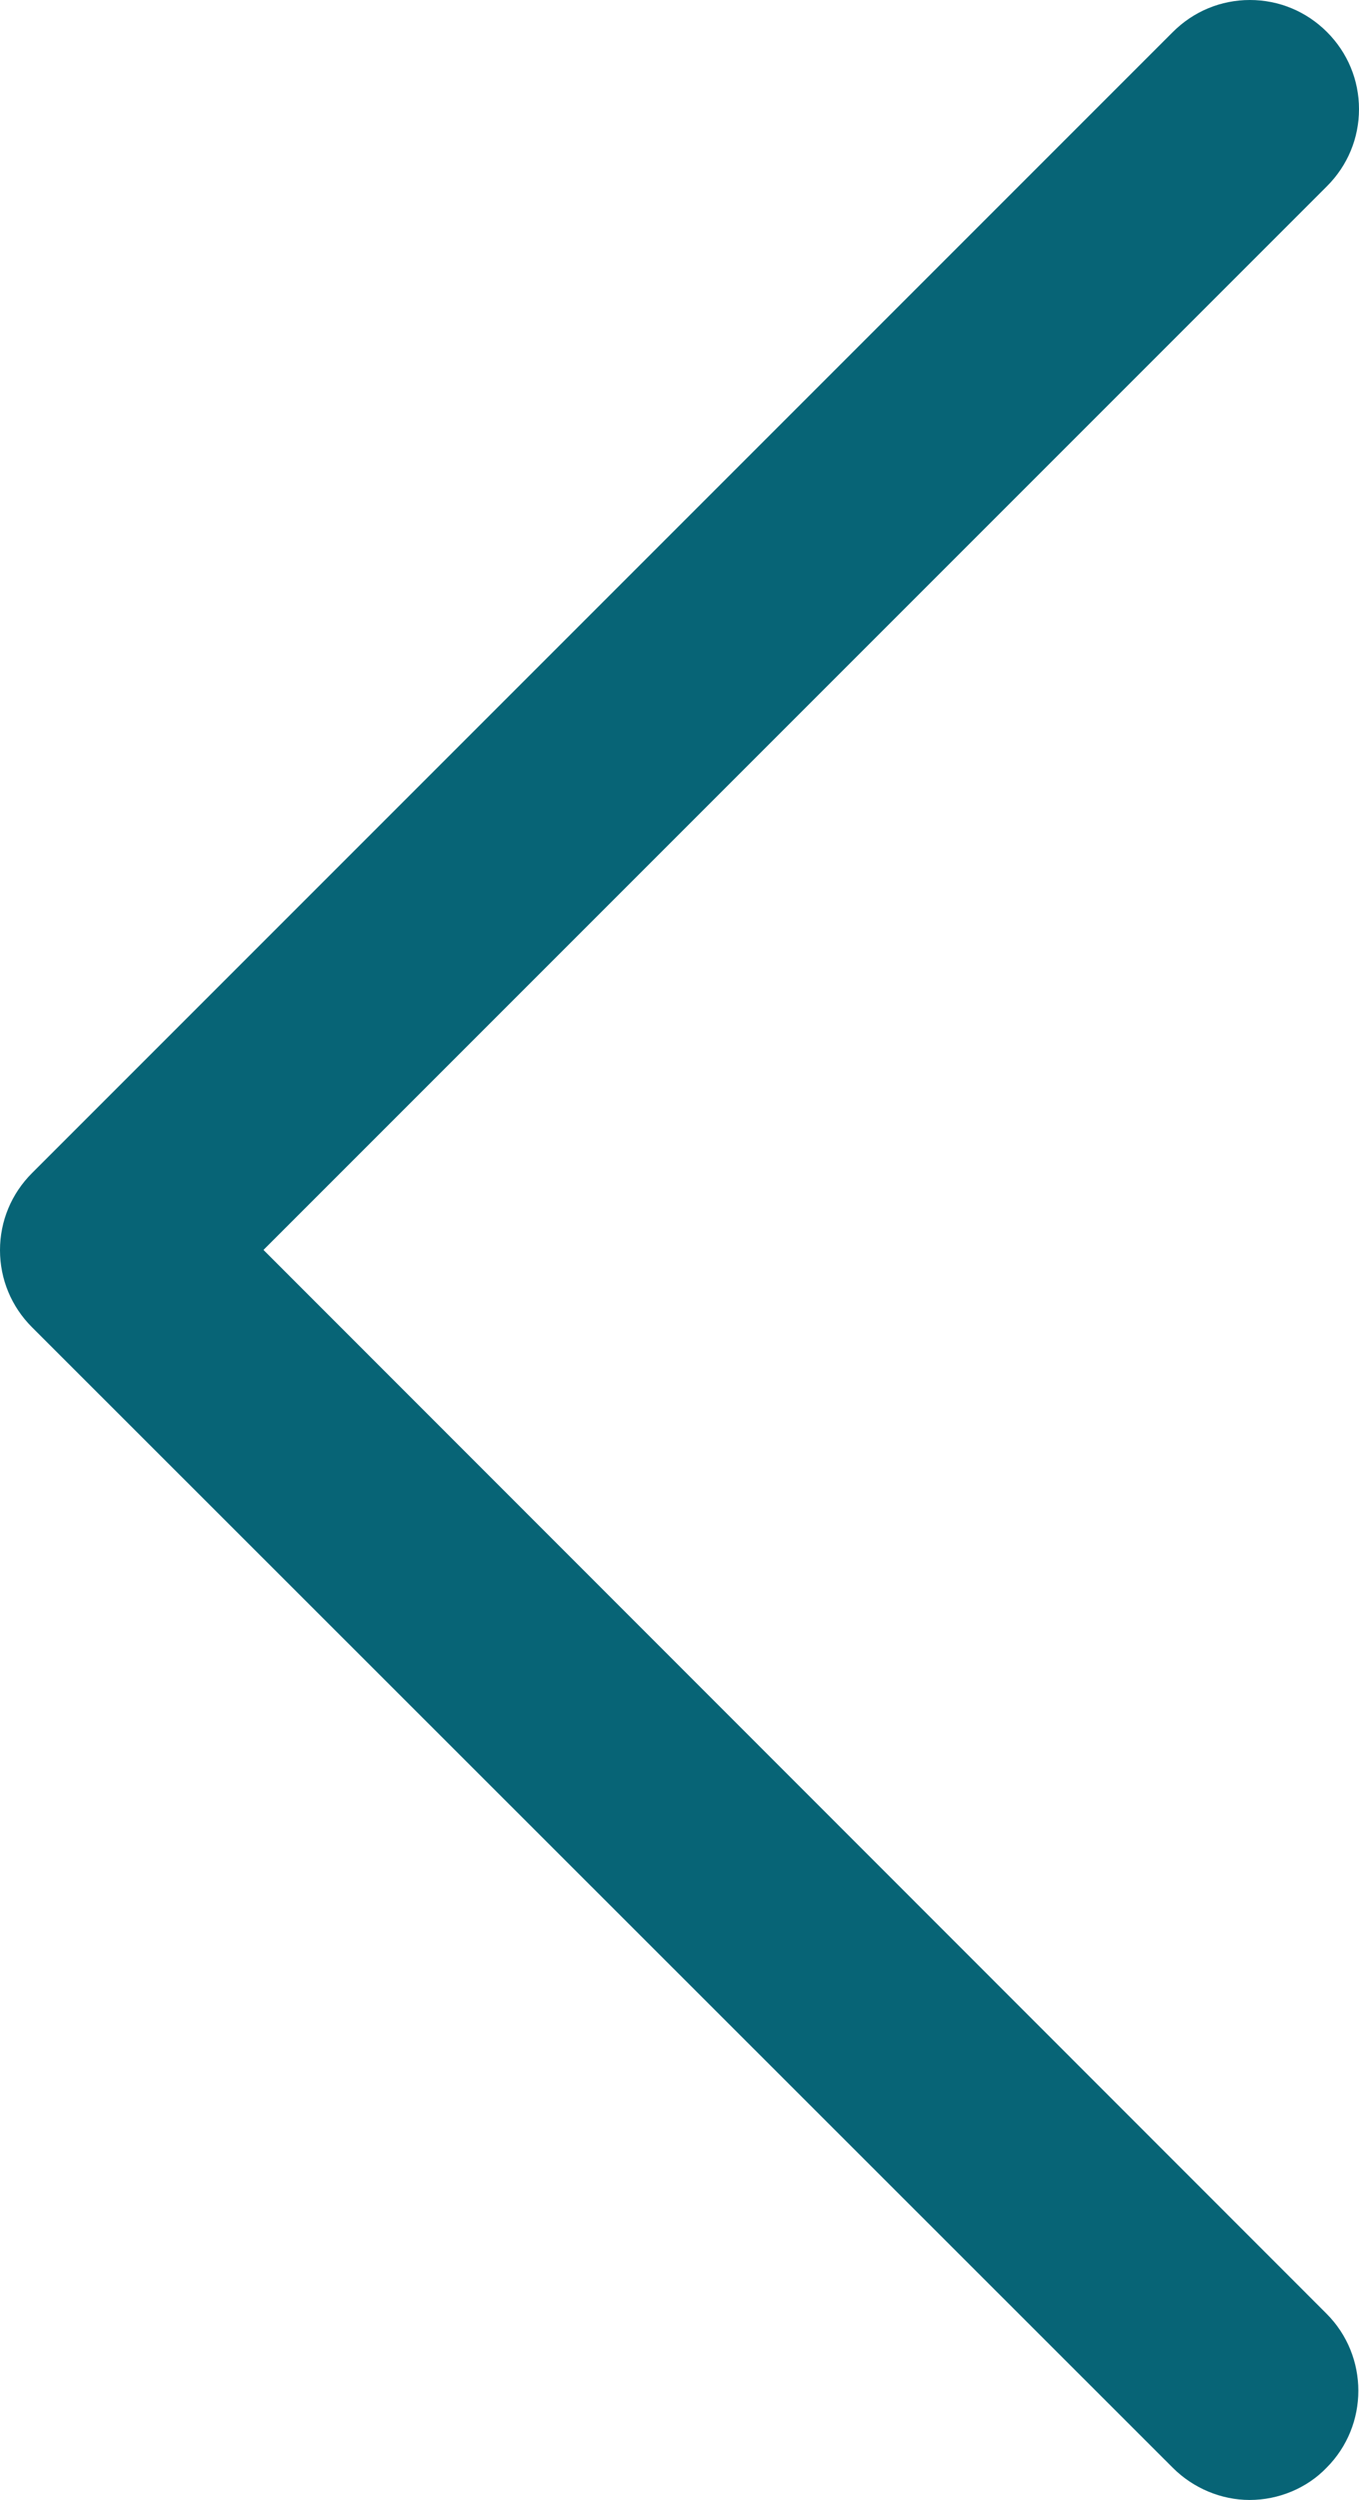 <svg xmlns="http://www.w3.org/2000/svg" width="268.15" height="493.175" viewBox="0 0 268.15 493.175">
  <g id="Path_1" data-name="Path 1" transform="translate(-104.513 8)" fill="#076476" stroke-linecap="round">
    <path d="M 351.088 481.175 C 346.54 481.175 342.046 479.29 338.76 476.003 L 113.66 251.004 C 111.985 249.329 110.687 247.379 109.803 245.21 C 108.947 243.111 108.513 240.895 108.513 238.625 C 108.513 236.355 108.947 234.139 109.803 232.04 C 110.687 229.87 111.985 227.921 113.66 226.247 L 338.76 1.147 C 340.434 -0.528 342.383 -1.826 344.553 -2.71 C 346.652 -3.566 348.868 -4 351.138 -4 C 353.408 -4 355.624 -3.566 357.723 -2.71 C 359.892 -1.826 361.842 -0.528 363.516 1.147 C 365.191 2.821 366.489 4.77 367.373 6.94 C 368.229 9.039 368.663 11.255 368.663 13.525 C 368.663 15.795 368.229 18.011 367.373 20.11 C 366.489 22.279 365.191 24.229 363.516 25.903 L 150.844 238.576 L 363.417 451.247 C 365.091 452.921 366.389 454.87 367.273 457.04 C 368.129 459.139 368.563 461.355 368.563 463.625 C 368.563 465.895 368.129 468.111 367.273 470.21 C 366.393 472.369 365.104 474.31 363.441 475.979 C 361.797 477.678 359.848 478.995 357.648 479.891 C 355.559 480.743 353.352 481.175 351.088 481.175 Z" stroke="none"/>
    <path d="M 351.088 477.175 C 354.488 477.175 357.988 475.875 360.588 473.175 C 365.888 467.875 365.888 459.375 360.588 454.075 L 145.188 238.575 L 360.688 23.075 C 365.988 17.775 365.988 9.275 360.688 3.975 C 355.388 -1.325 346.888 -1.325 341.588 3.975 L 116.488 229.075 C 111.188 234.375 111.188 242.875 116.488 248.175 L 341.588 473.175 C 344.188 475.775 347.688 477.175 351.088 477.175 M 351.088 485.175 C 345.487 485.175 339.962 482.863 335.931 478.832 L 110.832 253.833 C 106.757 249.758 104.513 244.357 104.513 238.625 C 104.513 232.893 106.757 227.492 110.831 223.418 L 335.931 -1.682 C 340.005 -5.756 345.406 -8 351.138 -8 C 356.87 -8 362.271 -5.756 366.345 -1.682 C 370.419 2.392 372.663 7.793 372.663 13.525 C 372.663 19.257 370.419 24.658 366.345 28.732 L 156.5 238.576 L 366.246 448.419 C 374.63 456.803 374.63 470.447 366.245 478.832 C 362.403 482.824 356.84 485.175 351.088 485.175 Z" stroke="none" fill="#076476"/>
  </g>
</svg>
